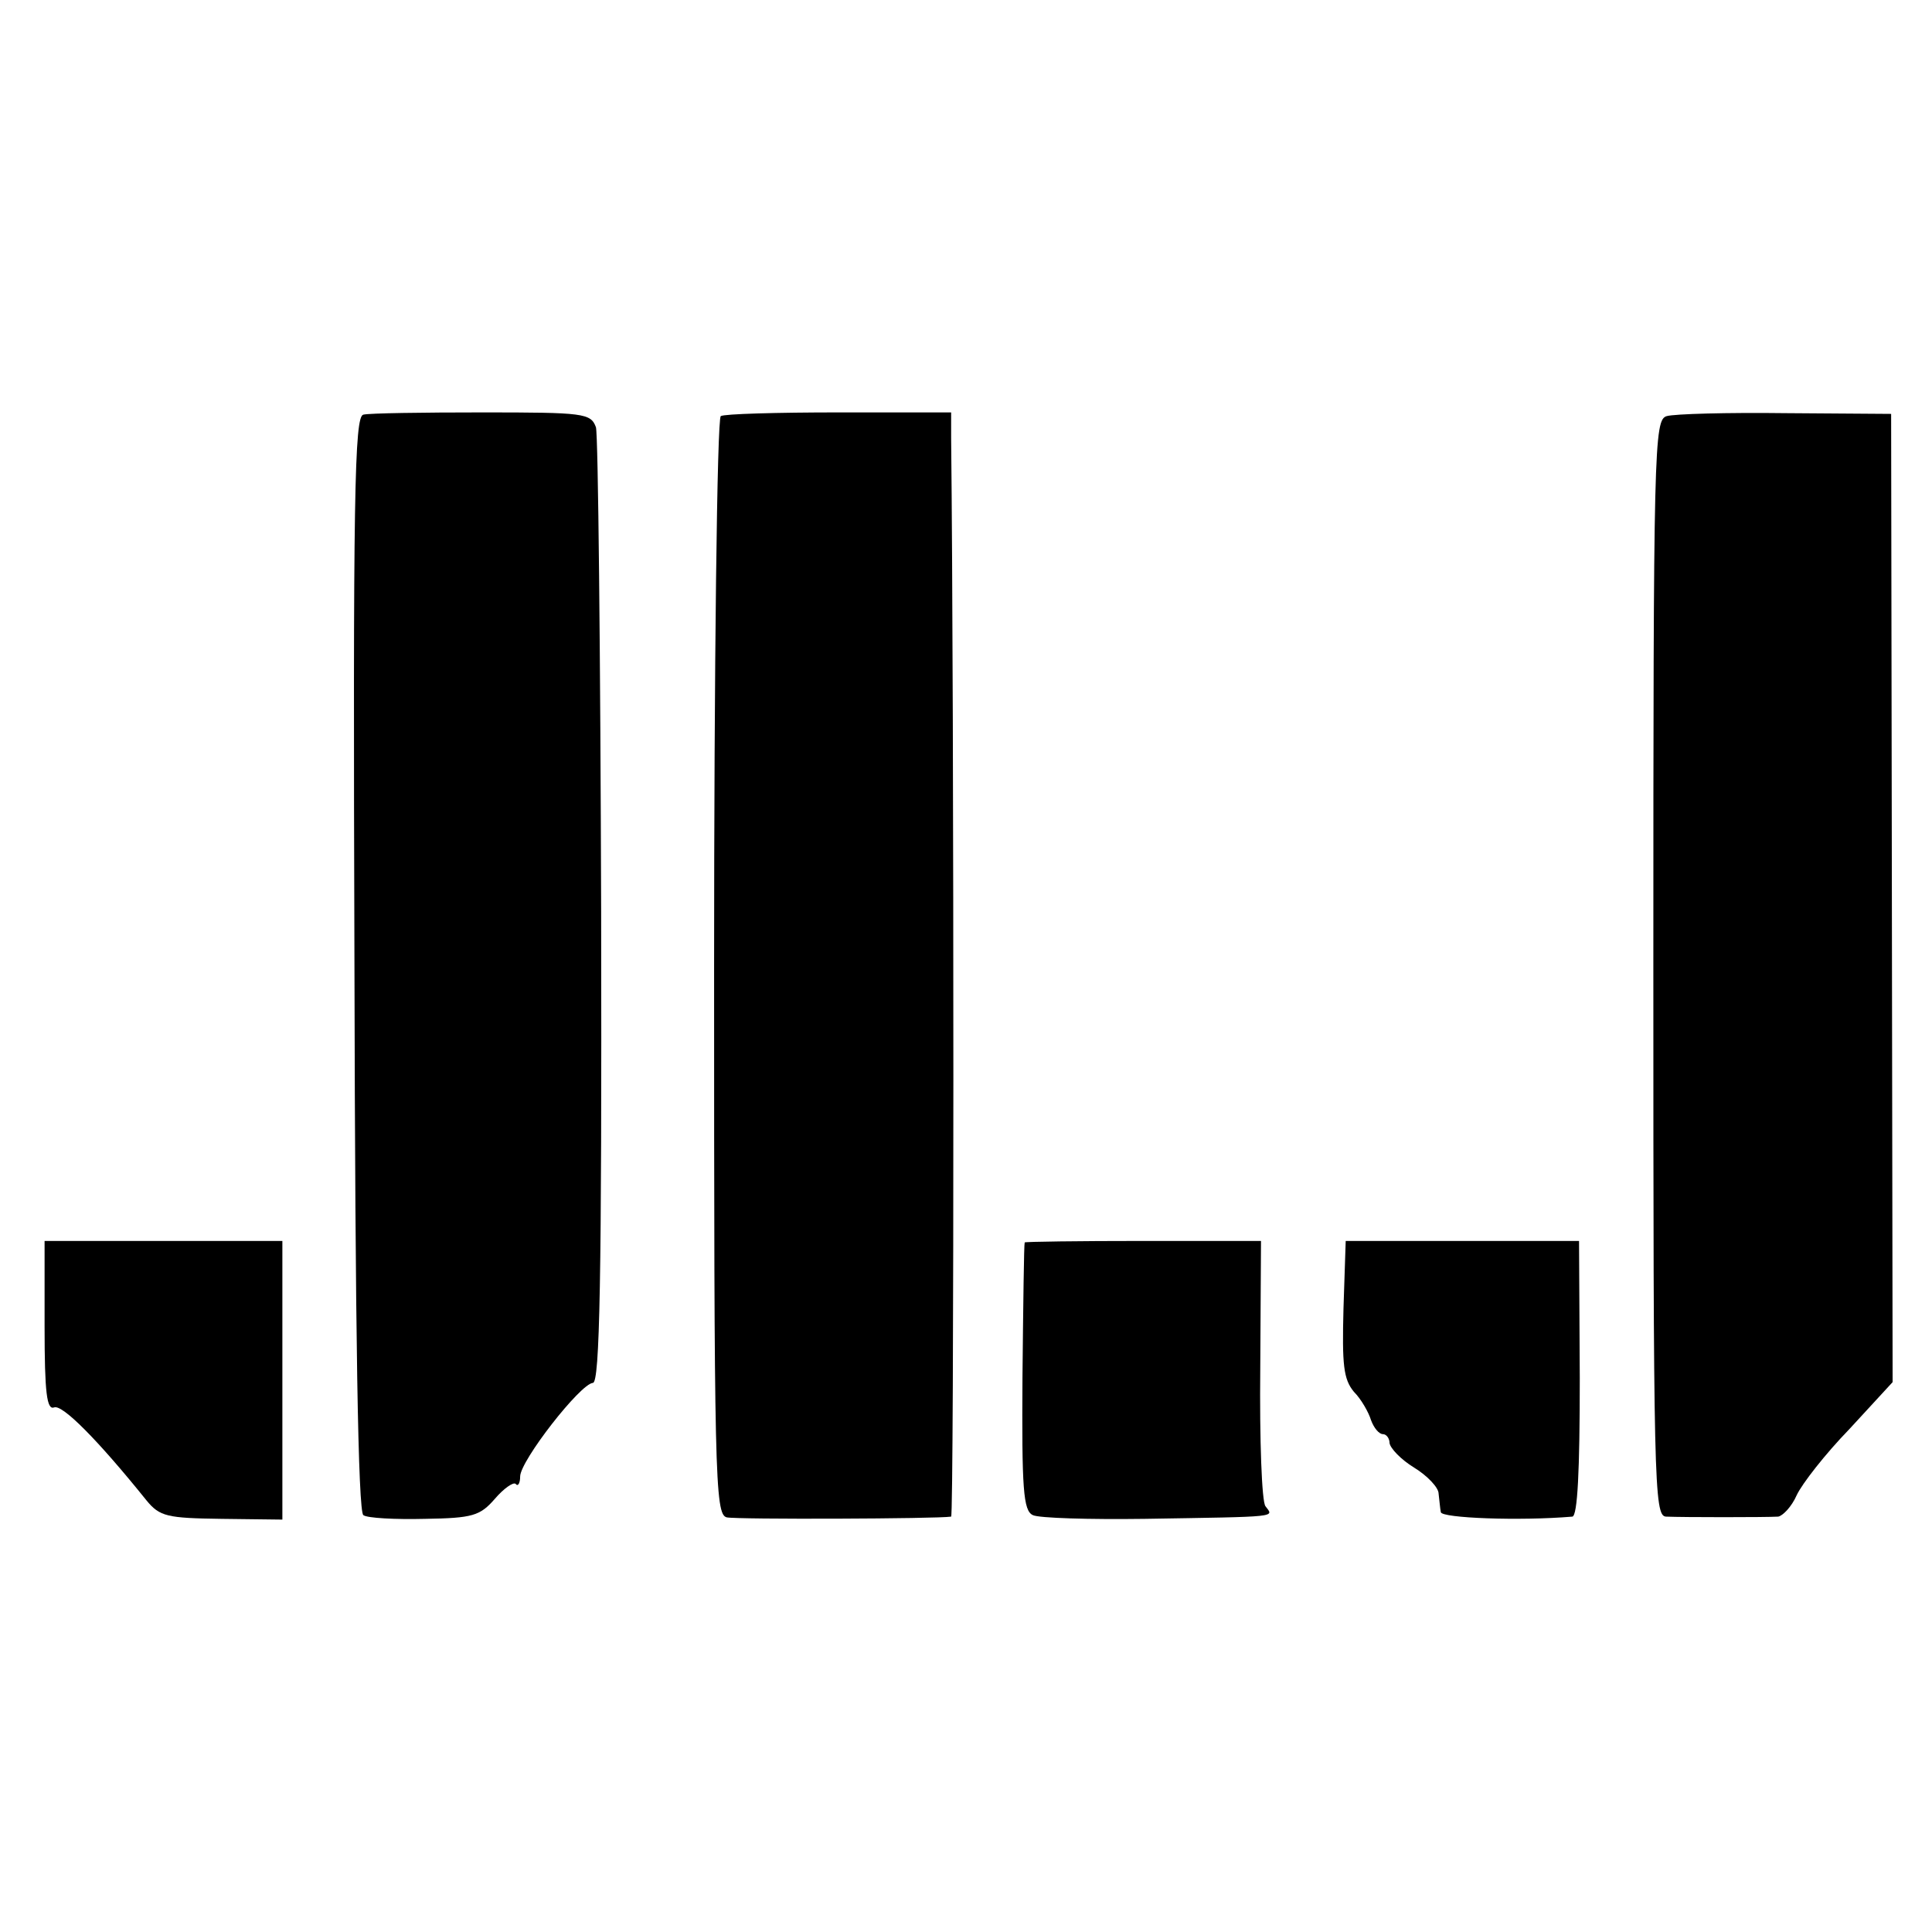 <?xml version="1.0" standalone="no"?>
<!DOCTYPE svg PUBLIC "-//W3C//DTD SVG 20010904//EN"
 "http://www.w3.org/TR/2001/REC-SVG-20010904/DTD/svg10.dtd">
<svg version="1.0" xmlns="http://www.w3.org/2000/svg"
 width="260pt" height="260pt" viewBox="0 0 260 260"
 preserveAspectRatio="xMidYMid meet">
<g transform="translate(0,260) scale(0.1,-0.1)"
fill="#000000" stroke="none">
<path d="M489 2042 c-12 -2 -14 -108 -12 -739 1 -502 5 -738 12 -742 5 -4 43
-6 83 -5 64 1 74 4 94 27 12 14 25 23 28 20 3 -4 6 1 6 10 0 21 81 125 98 126
9 1 12 134 11 634 -1 347 -4 641 -7 652 -7 19 -16 20 -153 20 -80 0 -152 -1
-160 -3z"/>
<path d="M970 2040 c-5 -3 -9 -337 -9 -742 0 -686 1 -736 17 -740 14 -3 283
-2 302 1 4 1 4 1089 0 1451 l0 35 -151 0 c-83 0 -155 -2 -159 -5z"/>
<path d="M2243 2040 c-17 -5 -18 -38 -18 -742 0 -696 1 -738 17 -739 23 -1
134 -1 151 0 6 1 18 13 25 29 7 15 38 55 71 89 l58 63 -1 652 -1 651 -142 1
c-78 1 -150 -1 -160 -4z"/>
<path d="M60 815 c0 -90 3 -113 13 -109 11 4 58 -43 124 -125 18 -22 28 -24
101 -25 l82 -1 0 188 0 187 -160 0 -160 0 0 -115z"/>
<path d="M1379 928 c-1 -2 -2 -83 -3 -181 -1 -151 1 -180 14 -186 8 -4 76 -6
150 -5 185 3 174 2 163 17 -5 6 -8 90 -7 185 l1 172 -158 0 c-88 0 -159 -1
-160 -2z"/>
<path d="M1808 839 c-2 -76 0 -95 14 -112 10 -10 20 -28 23 -38 4 -11 11 -19
16 -19 5 0 9 -6 9 -12 1 -7 15 -22 33 -33 18 -11 33 -27 33 -35 1 -8 2 -20 3
-25 1 -8 106 -12 177 -6 7 1 10 61 10 186 l-1 185 -157 0 -157 0 -3 -91z"/>
</g>
</svg>
